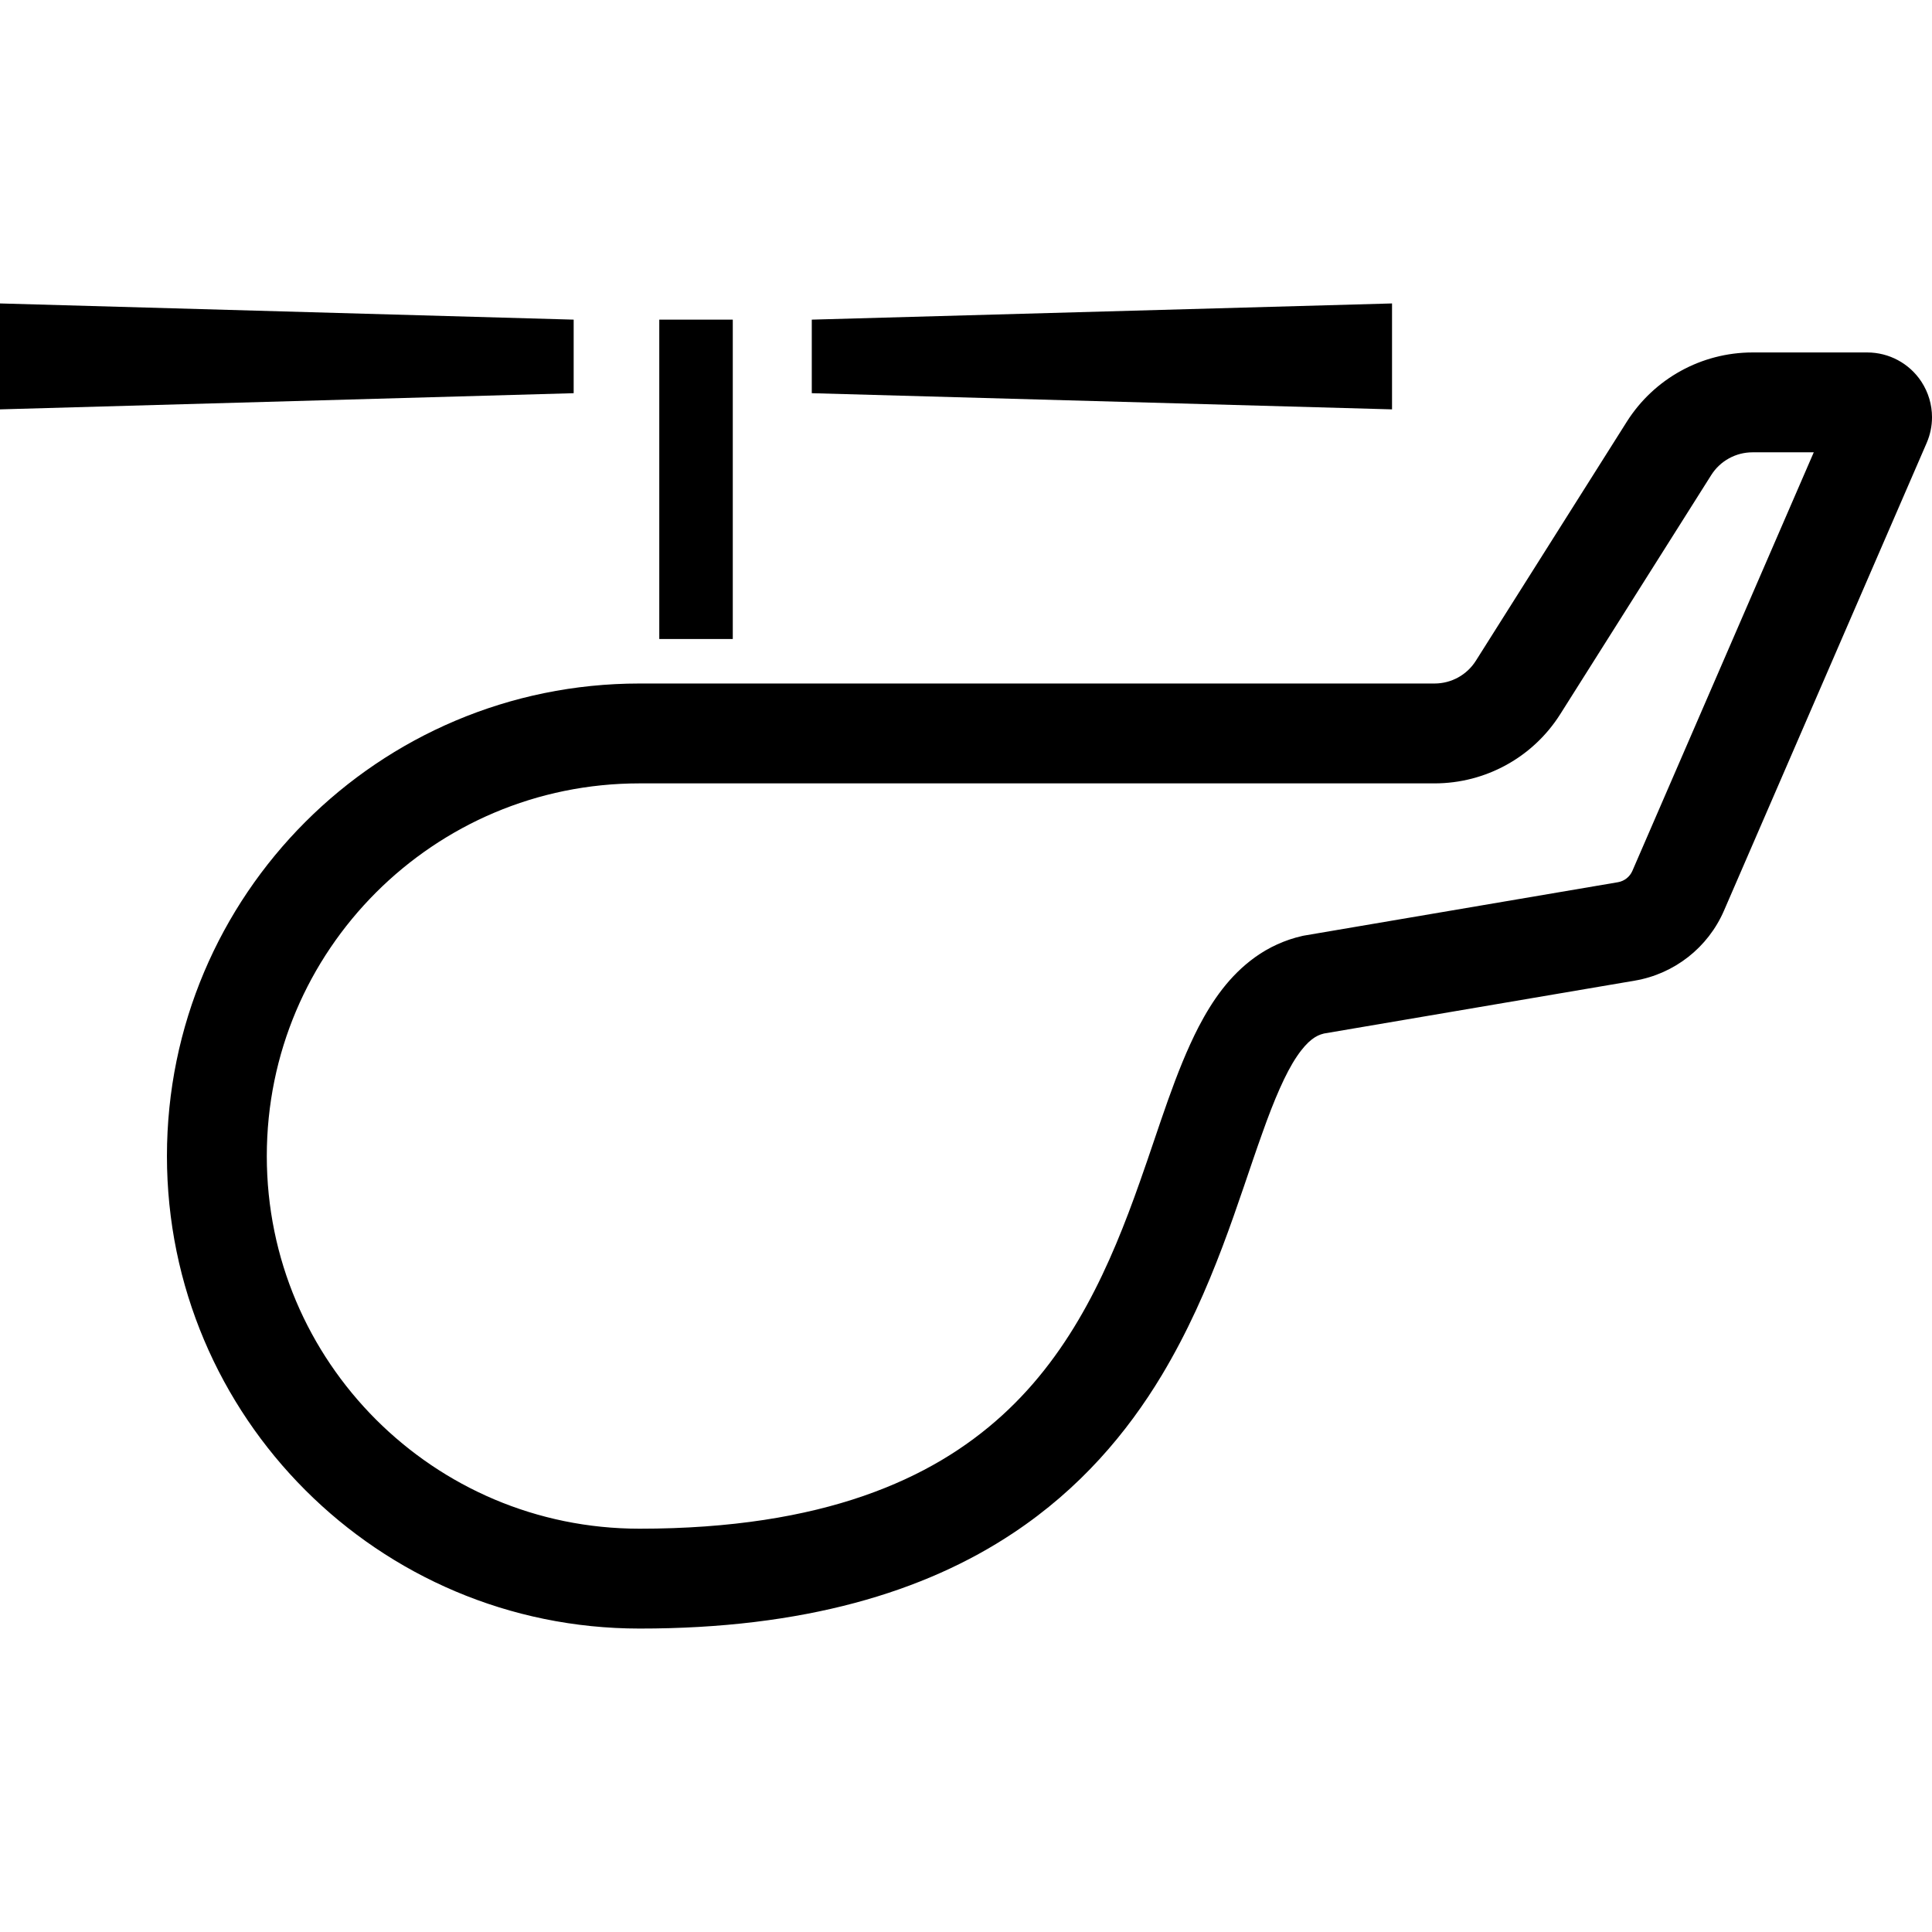<?xml version="1.0" encoding="utf-8"?>

<!DOCTYPE svg PUBLIC "-//W3C//DTD SVG 1.1//EN" "http://www.w3.org/Graphics/SVG/1.1/DTD/svg11.dtd">

<svg version="1.1" id="_x32_" xmlns="http://www.w3.org/2000/svg" xmlns:xlink="http://www.w3.org/1999/xlink" 
	 viewBox="0 0 512 512"  xml:space="preserve">
<style type="text/css">
	.st0{fill:#000000;}
</style>
<g>
	<path class="st0" d="M509.186,101.143l-0.022-0.036c-3.18-4.81-8.55-7.703-14.33-7.703h-30.391
		c-13.519,0-26.098,6.928-33.328,18.365l-39.997,63.338c-2.37,3.755-6.49,6.024-10.942,6.031H169.468
		c-69.162,0.007-125.22,56.065-125.227,125.227c0.006,69.168,56.065,125.212,125.227,125.219
		c43.544,0.036,75.594-9.693,99.086-25.344c17.612-11.696,30.132-26.508,39.286-41.721c13.721-22.832,20.354-46.653,26.687-64.236
		c3.102-8.78,6.182-15.939,9.125-20.268c1.458-2.183,2.815-3.633,3.963-4.53c1.142-0.876,2.039-1.292,3.253-1.594l82.343-14.008
		c10.518-1.788,19.421-8.766,23.664-18.559l53.711-123.942l0.015-0.036c0.933-2.168,1.4-4.48,1.4-6.785
		C512,107.267,511.052,103.993,509.186,101.143z M432.593,230.799c-0.682,1.573-2.132,2.707-3.812,2.995l-83.334,14.172
		l-0.352,0.079c-4.595,1.034-8.866,3.023-12.478,5.615c-6.821,4.918-11.301,11.466-14.919,18.372
		c-6.268,12.148-10.339,26.299-15.58,41.032c-7.783,22.113-17.705,44.901-36.544,62.032c-9.455,8.594-21.201,15.968-36.745,21.345
		c-15.53,5.363-34.922,8.68-59.361,8.68c-27.312-0.007-51.916-11.035-69.83-28.927c-17.899-17.913-28.927-42.518-28.933-69.828
		c0.006-27.312,11.034-51.916,28.933-69.837c17.913-17.892,42.518-28.92,69.83-28.926h210.707c13.512,0,26.105-6.914,33.328-18.373
		l39.991-63.331c2.368-3.755,6.504-6.031,10.948-6.031h16.226L432.593,230.799z"/>
	<polygon class="st0" points="152.028,84.708 0,80.415 0,108.487 152.028,104.201 	"/>
	<polygon class="st0" points="368.903,80.415 215.13,84.708 215.13,104.201 368.903,108.487 	"/>
	<rect x="174.716" y="84.708" class="st0" width="19.478" height="84.634"/>
</g>
</svg>